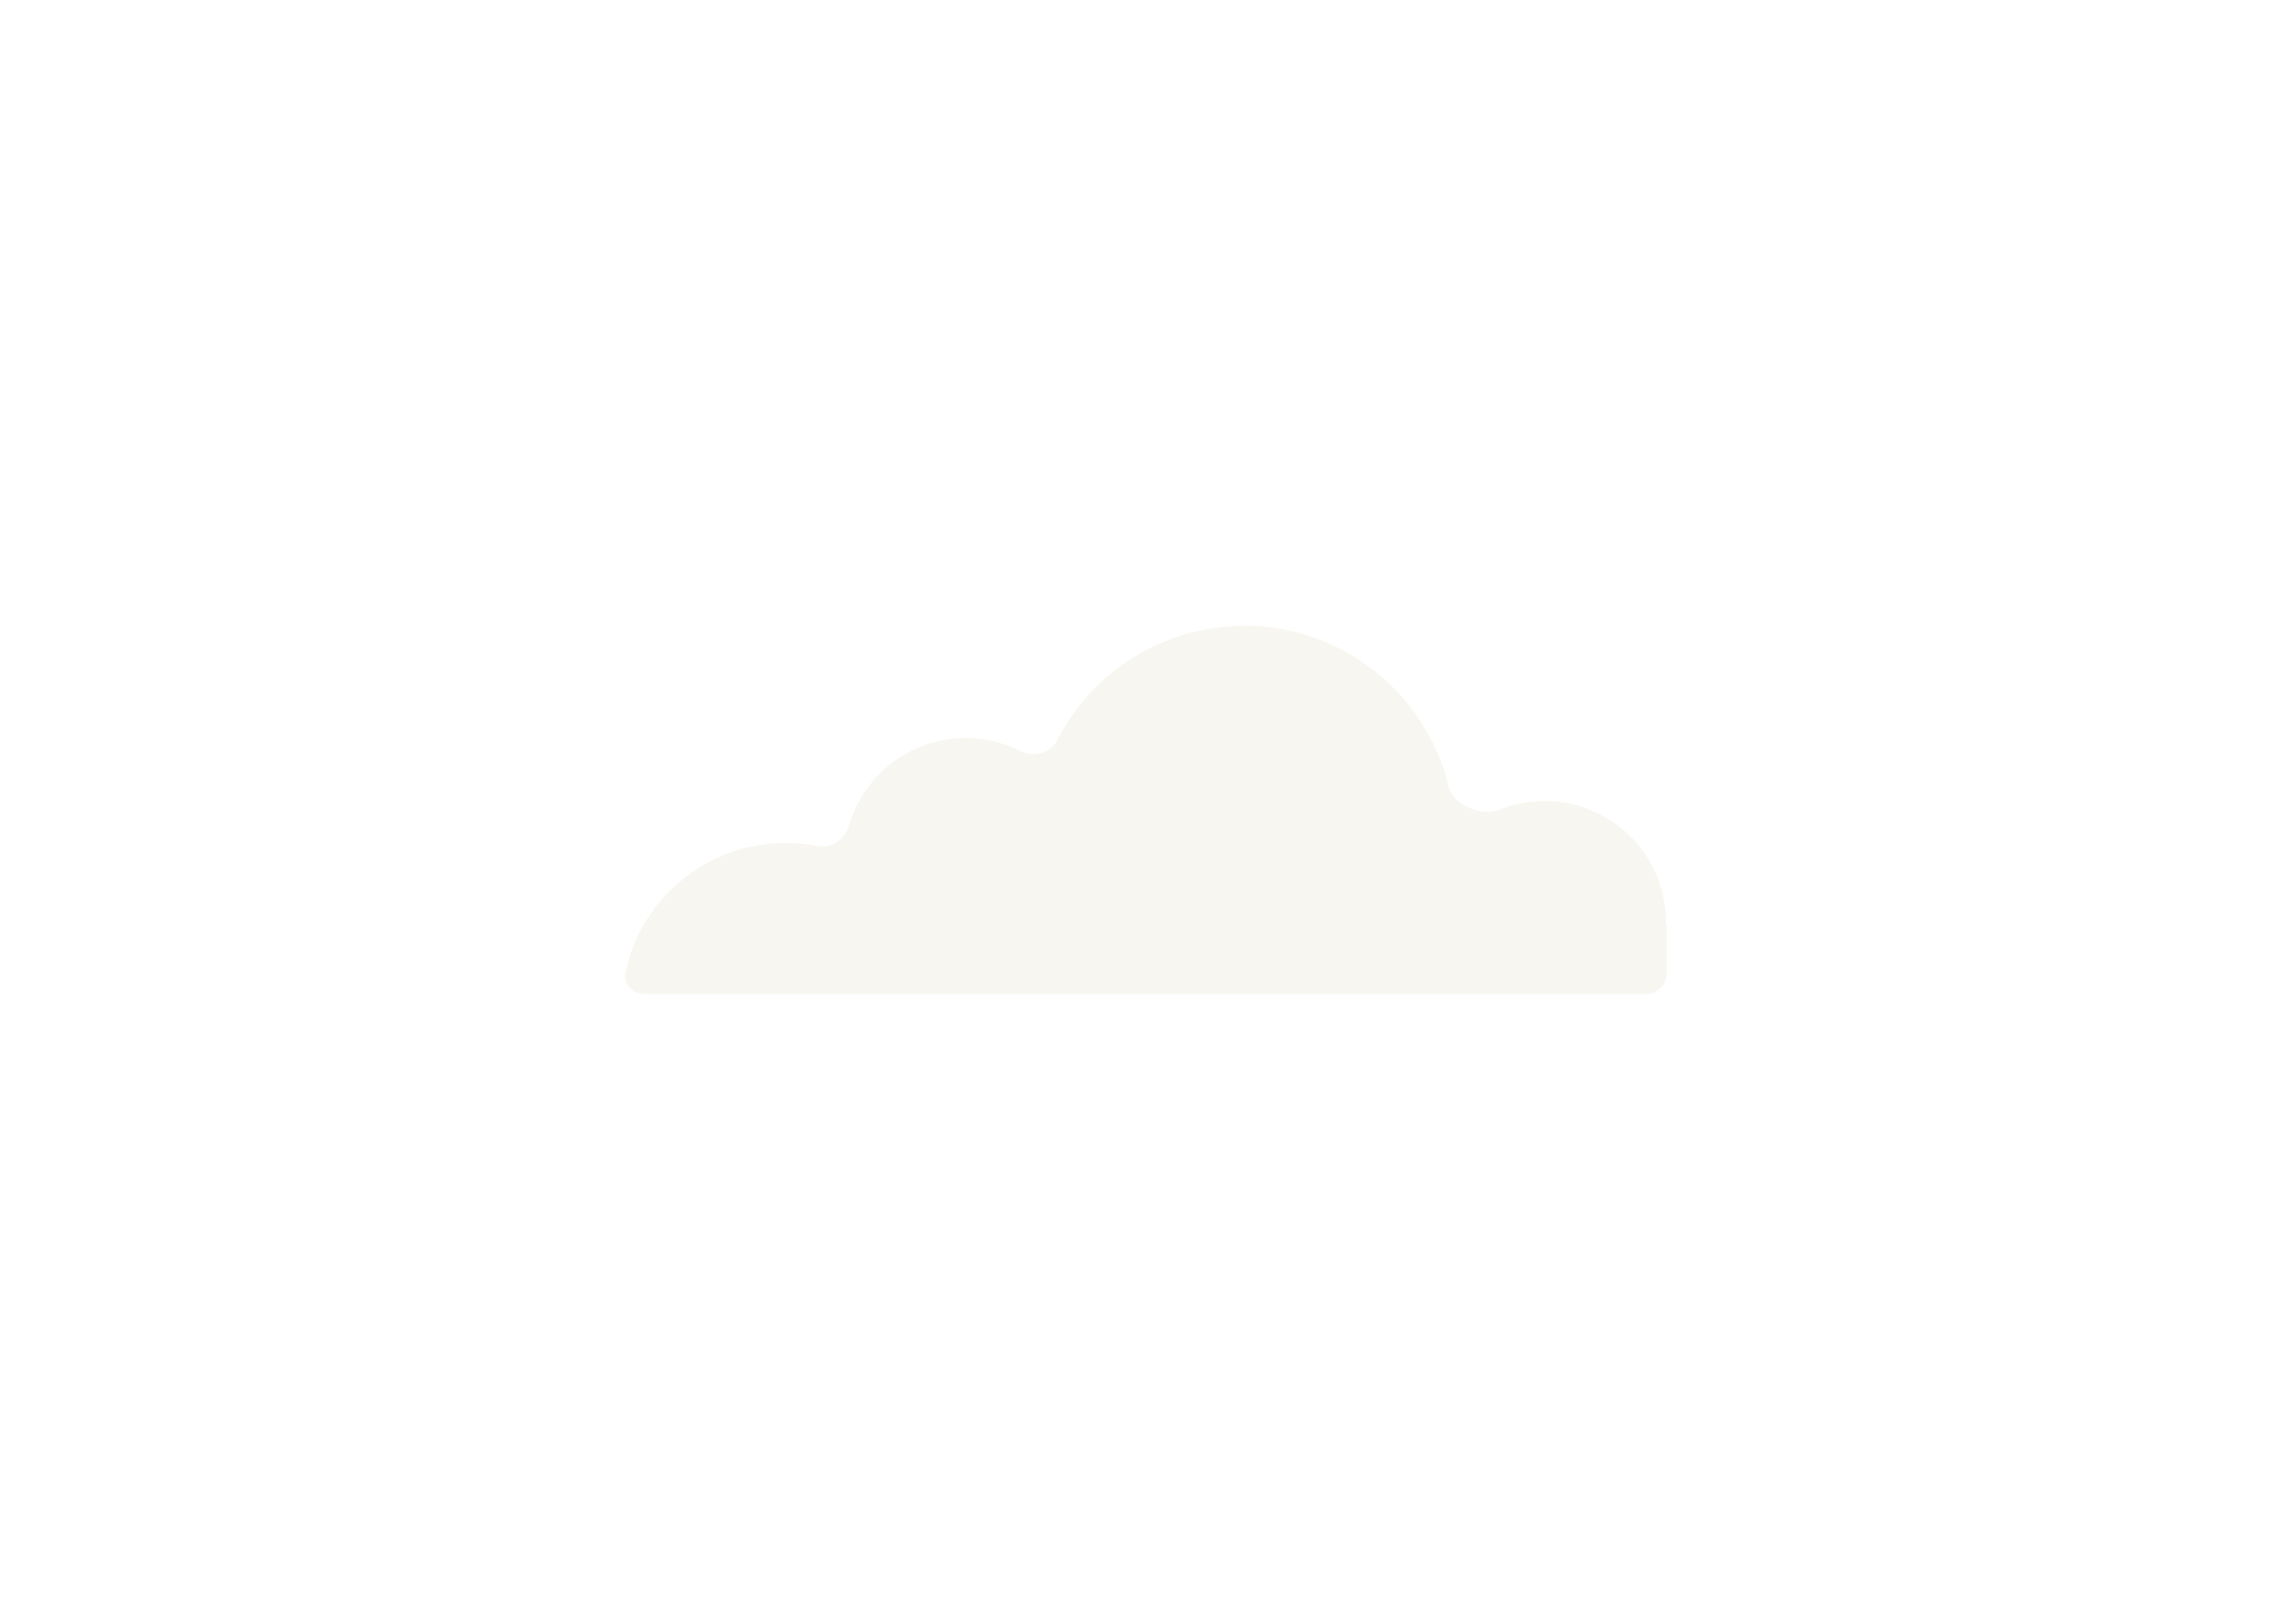 <?xml version="1.0" encoding="UTF-8"?> <svg xmlns="http://www.w3.org/2000/svg" width="339" height="239" viewBox="0 0 339 239" fill="none"><g filter="url(#filter0_d_494_63)"><path d="M175.69 89.465C192.249 85.028 209.269 94.854 213.706 111.413C213.773 111.662 213.836 111.91 213.896 112.159C214.551 114.865 218.755 116.624 221.336 115.582C222.01 115.31 222.707 115.076 223.427 114.883C232.984 112.323 242.807 117.994 245.368 127.551C245.811 129.205 246.007 130.867 245.98 132.498C245.979 132.527 246.003 132.551 246.032 132.551V132.551C246.061 132.551 246.084 132.575 246.084 132.604V139.773C246.084 141.43 244.741 142.773 243.084 142.773H95.124C93.377 142.773 91.983 141.279 92.347 139.571C94.674 128.656 104.369 120.469 115.978 120.469C117.582 120.469 119.15 120.626 120.667 120.925C122.677 121.321 124.772 119.947 125.336 117.977C127.011 112.129 131.625 107.28 137.929 105.591C142.367 104.401 146.863 104.988 150.662 106.914C152.562 107.878 155.124 107.195 156.095 105.3C159.957 97.765 166.868 91.829 175.69 89.465Z" fill="#F7F6F0"></path></g><defs><filter id="filter0_d_494_63" x="0.189" y="0.299" width="337.995" height="238.574" filterUnits="userSpaceOnUse" color-interpolation-filters="sRGB"><feFlood flood-opacity="0" result="BackgroundImageFix"></feFlood><feColorMatrix in="SourceAlpha" type="matrix" values="0 0 0 0 0 0 0 0 0 0 0 0 0 0 0 0 0 0 127 0" result="hardAlpha"></feColorMatrix><feOffset dy="4"></feOffset><feGaussianBlur stdDeviation="46.05"></feGaussianBlur><feComposite in2="hardAlpha" operator="out"></feComposite><feColorMatrix type="matrix" values="0 0 0 0 0 0 0 0 0 0 0 0 0 0 0 0 0 0 0.25 0"></feColorMatrix><feBlend mode="normal" in2="BackgroundImageFix" result="effect1_dropShadow_494_63"></feBlend><feBlend mode="normal" in="SourceGraphic" in2="effect1_dropShadow_494_63" result="shape"></feBlend></filter></defs></svg> 